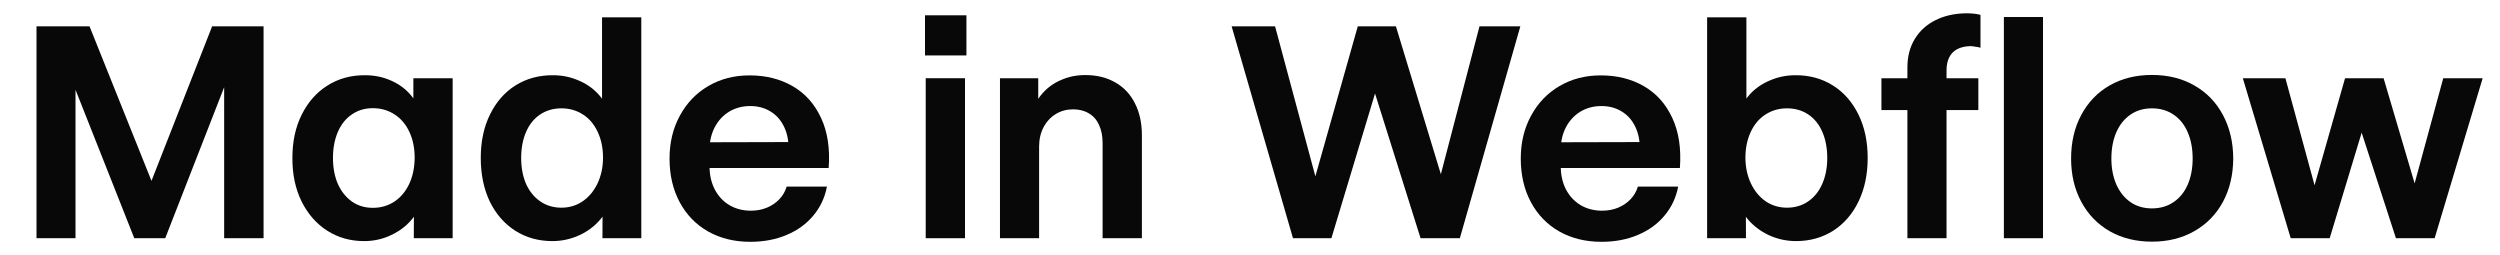 <svg width="98" height="10" viewBox="0 0 98 10" fill="none" xmlns="http://www.w3.org/2000/svg">
<g clip-path="url(#clip0_2736_15933)">
<path d="M1.431 1.033H3.51L6.506 8.506L5.387 8.495L8.315 1.033H10.332V9.338H8.787V1.656L9.473 1.662L6.477 9.338H5.264L2.218 1.645L2.96 1.64V9.338H1.431V1.033Z" fill="#080808"/>
<path d="M14.277 9.451C13.734 9.451 13.249 9.314 12.822 9.04C12.398 8.767 12.065 8.385 11.821 7.894C11.578 7.399 11.458 6.83 11.462 6.186C11.462 5.541 11.585 4.974 11.833 4.483C12.08 3.992 12.417 3.614 12.844 3.348C13.275 3.078 13.764 2.945 14.311 2.949C14.671 2.949 15.004 3.016 15.311 3.151C15.618 3.282 15.873 3.464 16.075 3.696C16.281 3.925 16.416 4.174 16.48 4.444L16.204 4.432V3.067H17.744V9.338H16.221L16.227 8.124L16.497 7.967C16.407 8.244 16.253 8.495 16.036 8.72C15.819 8.945 15.556 9.123 15.249 9.254C14.942 9.385 14.618 9.451 14.277 9.451ZM14.614 8.147C14.933 8.147 15.216 8.064 15.463 7.9C15.71 7.735 15.903 7.504 16.042 7.208C16.18 6.912 16.251 6.572 16.255 6.186C16.255 5.804 16.186 5.465 16.047 5.169C15.909 4.873 15.714 4.644 15.463 4.483C15.216 4.322 14.933 4.241 14.614 4.241C14.3 4.241 14.024 4.324 13.788 4.489C13.552 4.65 13.37 4.878 13.243 5.174C13.116 5.47 13.052 5.809 13.052 6.191C13.052 6.573 13.116 6.912 13.243 7.208C13.374 7.501 13.558 7.731 13.794 7.9C14.03 8.064 14.303 8.147 14.614 8.147Z" fill="#080808"/>
<path d="M22.622 9.259C22.311 9.387 21.989 9.451 21.655 9.451C21.112 9.451 20.627 9.316 20.2 9.046C19.773 8.772 19.439 8.39 19.2 7.9C18.964 7.405 18.846 6.836 18.846 6.191C18.846 5.543 18.967 4.974 19.211 4.483C19.454 3.989 19.79 3.608 20.217 3.342C20.648 3.076 21.137 2.945 21.683 2.949C22.024 2.949 22.35 3.014 22.661 3.146C22.972 3.273 23.234 3.453 23.448 3.685C23.665 3.917 23.806 4.178 23.869 4.466L23.6 4.461V0.679H25.139V9.338H23.616L23.622 7.945L23.892 7.928C23.813 8.22 23.66 8.482 23.431 8.714C23.206 8.947 22.937 9.128 22.622 9.259ZM21.178 7.894C21.417 8.059 21.695 8.141 22.009 8.141C22.317 8.141 22.592 8.059 22.835 7.894C23.083 7.725 23.277 7.493 23.42 7.197C23.562 6.901 23.635 6.566 23.639 6.191C23.639 5.809 23.57 5.47 23.431 5.174C23.292 4.875 23.099 4.646 22.852 4.489C22.605 4.328 22.324 4.247 22.009 4.247C21.691 4.247 21.412 4.328 21.172 4.489C20.932 4.65 20.749 4.878 20.621 5.174C20.494 5.47 20.43 5.809 20.43 6.191C20.43 6.573 20.494 6.912 20.621 7.208C20.753 7.501 20.938 7.729 21.178 7.894Z" fill="#080808"/>
<path d="M29.41 9.479C28.788 9.479 28.238 9.344 27.758 9.074C27.282 8.804 26.911 8.422 26.645 7.928C26.379 7.433 26.246 6.862 26.246 6.214C26.246 5.588 26.381 5.028 26.651 4.534C26.921 4.035 27.293 3.648 27.769 3.37C28.245 3.093 28.783 2.955 29.382 2.955C30.019 2.955 30.581 3.095 31.068 3.376C31.558 3.657 31.931 4.073 32.186 4.623C32.441 5.17 32.54 5.824 32.484 6.585H26.893V5.579L31.315 5.568L30.91 5.736C30.903 5.429 30.835 5.155 30.708 4.916C30.584 4.676 30.41 4.491 30.186 4.359C29.961 4.225 29.702 4.157 29.41 4.157C29.103 4.157 28.828 4.23 28.584 4.376C28.344 4.522 28.155 4.727 28.017 4.989C27.882 5.251 27.814 5.543 27.814 5.865V6.489C27.81 6.841 27.878 7.152 28.017 7.422C28.155 7.688 28.346 7.894 28.59 8.04C28.837 8.186 29.118 8.259 29.433 8.259C29.661 8.259 29.871 8.22 30.062 8.141C30.257 8.059 30.42 7.948 30.551 7.81C30.686 7.667 30.781 7.503 30.837 7.315H32.416C32.334 7.746 32.156 8.124 31.883 8.45C31.613 8.776 31.265 9.029 30.837 9.209C30.414 9.389 29.938 9.479 29.41 9.479Z" fill="#080808"/>
<path d="M36.288 3.067H37.828V9.338H36.288V3.067ZM36.26 0.6H37.884V2.173H36.26V0.6Z" fill="#080808"/>
<path d="M40.733 9.338H39.199V3.067H40.699V4.354L40.452 4.455C40.523 4.155 40.66 3.891 40.862 3.663C41.065 3.43 41.314 3.252 41.61 3.129C41.906 3.001 42.22 2.94 42.554 2.943C42.996 2.943 43.384 3.039 43.717 3.23C44.05 3.417 44.307 3.689 44.487 4.045C44.67 4.401 44.762 4.818 44.762 5.298V9.338H43.222V5.613C43.222 5.335 43.176 5.097 43.082 4.899C42.992 4.697 42.859 4.545 42.683 4.444C42.511 4.339 42.305 4.286 42.065 4.286C41.814 4.286 41.587 4.348 41.385 4.472C41.186 4.592 41.027 4.764 40.907 4.989C40.791 5.21 40.733 5.463 40.733 5.747V9.338Z" fill="#080808"/>
<path d="M48.28 1.033H49.983L52.096 8.9L51.005 8.883L53.225 1.033H54.72L57.108 8.889L55.945 8.883L57.996 1.033H59.597L57.226 9.338H55.686L53.264 1.64H54.512L52.191 9.338H50.685L48.28 1.033Z" fill="#080808"/>
<path d="M62.778 9.479C62.156 9.479 61.605 9.344 61.126 9.074C60.65 8.804 60.279 8.422 60.013 7.928C59.747 7.433 59.614 6.862 59.614 6.214C59.614 5.588 59.749 5.028 60.019 4.534C60.288 4.035 60.661 3.648 61.137 3.37C61.613 3.093 62.15 2.955 62.75 2.955C63.387 2.955 63.949 3.095 64.436 3.376C64.926 3.657 65.299 4.073 65.554 4.623C65.809 5.17 65.908 5.824 65.852 6.585H60.26V5.579L64.683 5.568L64.278 5.736C64.271 5.429 64.203 5.155 64.076 4.916C63.952 4.676 63.778 4.491 63.553 4.359C63.329 4.225 63.07 4.157 62.778 4.157C62.471 4.157 62.195 4.23 61.952 4.376C61.712 4.522 61.523 4.727 61.384 4.989C61.249 5.251 61.182 5.543 61.182 5.865V6.489C61.178 6.841 61.246 7.152 61.384 7.422C61.523 7.688 61.714 7.894 61.958 8.04C62.205 8.186 62.486 8.259 62.8 8.259C63.029 8.259 63.239 8.22 63.43 8.141C63.624 8.059 63.788 7.948 63.919 7.81C64.053 7.667 64.149 7.503 64.205 7.315H65.784C65.702 7.746 65.524 8.124 65.25 8.45C64.981 8.776 64.632 9.029 64.205 9.209C63.782 9.389 63.306 9.479 62.778 9.479Z" fill="#080808"/>
<path d="M70.403 9.451C70.07 9.451 69.746 9.387 69.431 9.259C69.12 9.128 68.851 8.947 68.622 8.714C68.397 8.482 68.246 8.22 68.167 7.928L68.437 7.945L68.442 9.338H66.919V0.679H68.459V4.461L68.189 4.466C68.253 4.178 68.392 3.917 68.605 3.685C68.823 3.453 69.087 3.273 69.397 3.146C69.709 3.014 70.034 2.949 70.375 2.949C70.922 2.945 71.409 3.076 71.836 3.342C72.267 3.608 72.604 3.989 72.848 4.483C73.091 4.974 73.213 5.543 73.213 6.191C73.213 6.836 73.093 7.405 72.853 7.9C72.617 8.39 72.286 8.772 71.859 9.046C71.432 9.316 70.947 9.451 70.403 9.451ZM70.049 8.141C70.364 8.141 70.641 8.059 70.881 7.894C71.121 7.729 71.304 7.501 71.432 7.208C71.563 6.912 71.628 6.573 71.628 6.191C71.628 5.809 71.565 5.47 71.437 5.174C71.31 4.878 71.126 4.65 70.887 4.489C70.647 4.328 70.368 4.247 70.049 4.247C69.735 4.247 69.454 4.328 69.207 4.489C68.959 4.646 68.766 4.875 68.628 5.174C68.489 5.47 68.42 5.809 68.42 6.191C68.424 6.566 68.497 6.901 68.639 7.197C68.781 7.493 68.974 7.725 69.218 7.894C69.465 8.059 69.742 8.141 70.049 8.141Z" fill="#080808"/>
<path d="M74.77 2.64C74.77 2.22 74.865 1.851 75.056 1.533C75.251 1.211 75.523 0.963 75.871 0.791C76.219 0.615 76.626 0.525 77.09 0.521C77.199 0.521 77.3 0.527 77.394 0.538C77.491 0.549 77.572 0.564 77.635 0.583V1.876L77.607 1.864C77.559 1.849 77.501 1.838 77.433 1.831C77.37 1.819 77.308 1.812 77.248 1.808C77.042 1.812 76.868 1.851 76.725 1.926C76.587 1.997 76.482 2.104 76.41 2.247C76.339 2.389 76.304 2.559 76.304 2.758V9.338H74.77V2.64ZM73.752 3.067H77.551V4.314H73.752V3.067Z" fill="#080808"/>
<path d="M80.086 9.338H78.552V0.667H80.086V9.338ZM78.552 0.667H80.086V1.887H78.552V0.667ZM78.552 8.119H80.086V9.338H78.552V8.119Z" fill="#080808"/>
<path d="M84.356 9.473C83.731 9.473 83.178 9.336 82.699 9.063C82.223 8.789 81.852 8.405 81.586 7.911C81.32 7.416 81.187 6.851 81.187 6.214C81.187 5.569 81.32 5 81.586 4.505C81.852 4.007 82.223 3.621 82.699 3.348C83.178 3.074 83.731 2.938 84.356 2.938C84.982 2.938 85.534 3.074 86.014 3.348C86.497 3.621 86.872 4.007 87.138 4.505C87.404 5 87.539 5.569 87.543 6.214C87.539 6.854 87.404 7.422 87.138 7.916C86.872 8.407 86.497 8.789 86.014 9.063C85.534 9.336 84.982 9.473 84.356 9.473ZM84.356 8.169C84.678 8.169 84.961 8.087 85.205 7.922C85.448 7.757 85.634 7.527 85.761 7.231C85.888 6.935 85.952 6.596 85.952 6.214C85.952 5.828 85.888 5.487 85.761 5.191C85.634 4.891 85.448 4.659 85.205 4.494C84.961 4.329 84.678 4.247 84.356 4.247C84.034 4.247 83.753 4.329 83.513 4.494C83.274 4.659 83.088 4.891 82.957 5.191C82.83 5.487 82.766 5.828 82.766 6.214C82.766 6.6 82.832 6.941 82.963 7.237C83.094 7.529 83.277 7.757 83.513 7.922C83.753 8.087 84.034 8.169 84.356 8.169Z" fill="#080808"/>
<path d="M87.919 3.067H89.588L91.189 8.945H90.251L91.926 3.067H93.437L95.185 8.99L94.162 8.995L95.775 3.067H97.32L95.438 9.338H93.921L92.083 3.679H93.038L91.324 9.338H89.796L87.919 3.067Z" fill="#080808"/>
</g>
<defs>
<clipPath id="clip0_2736_15933">
<rect width="97" height="10" fill="white" transform="translate(0.5)"/>
</clipPath>
</defs>
</svg>
